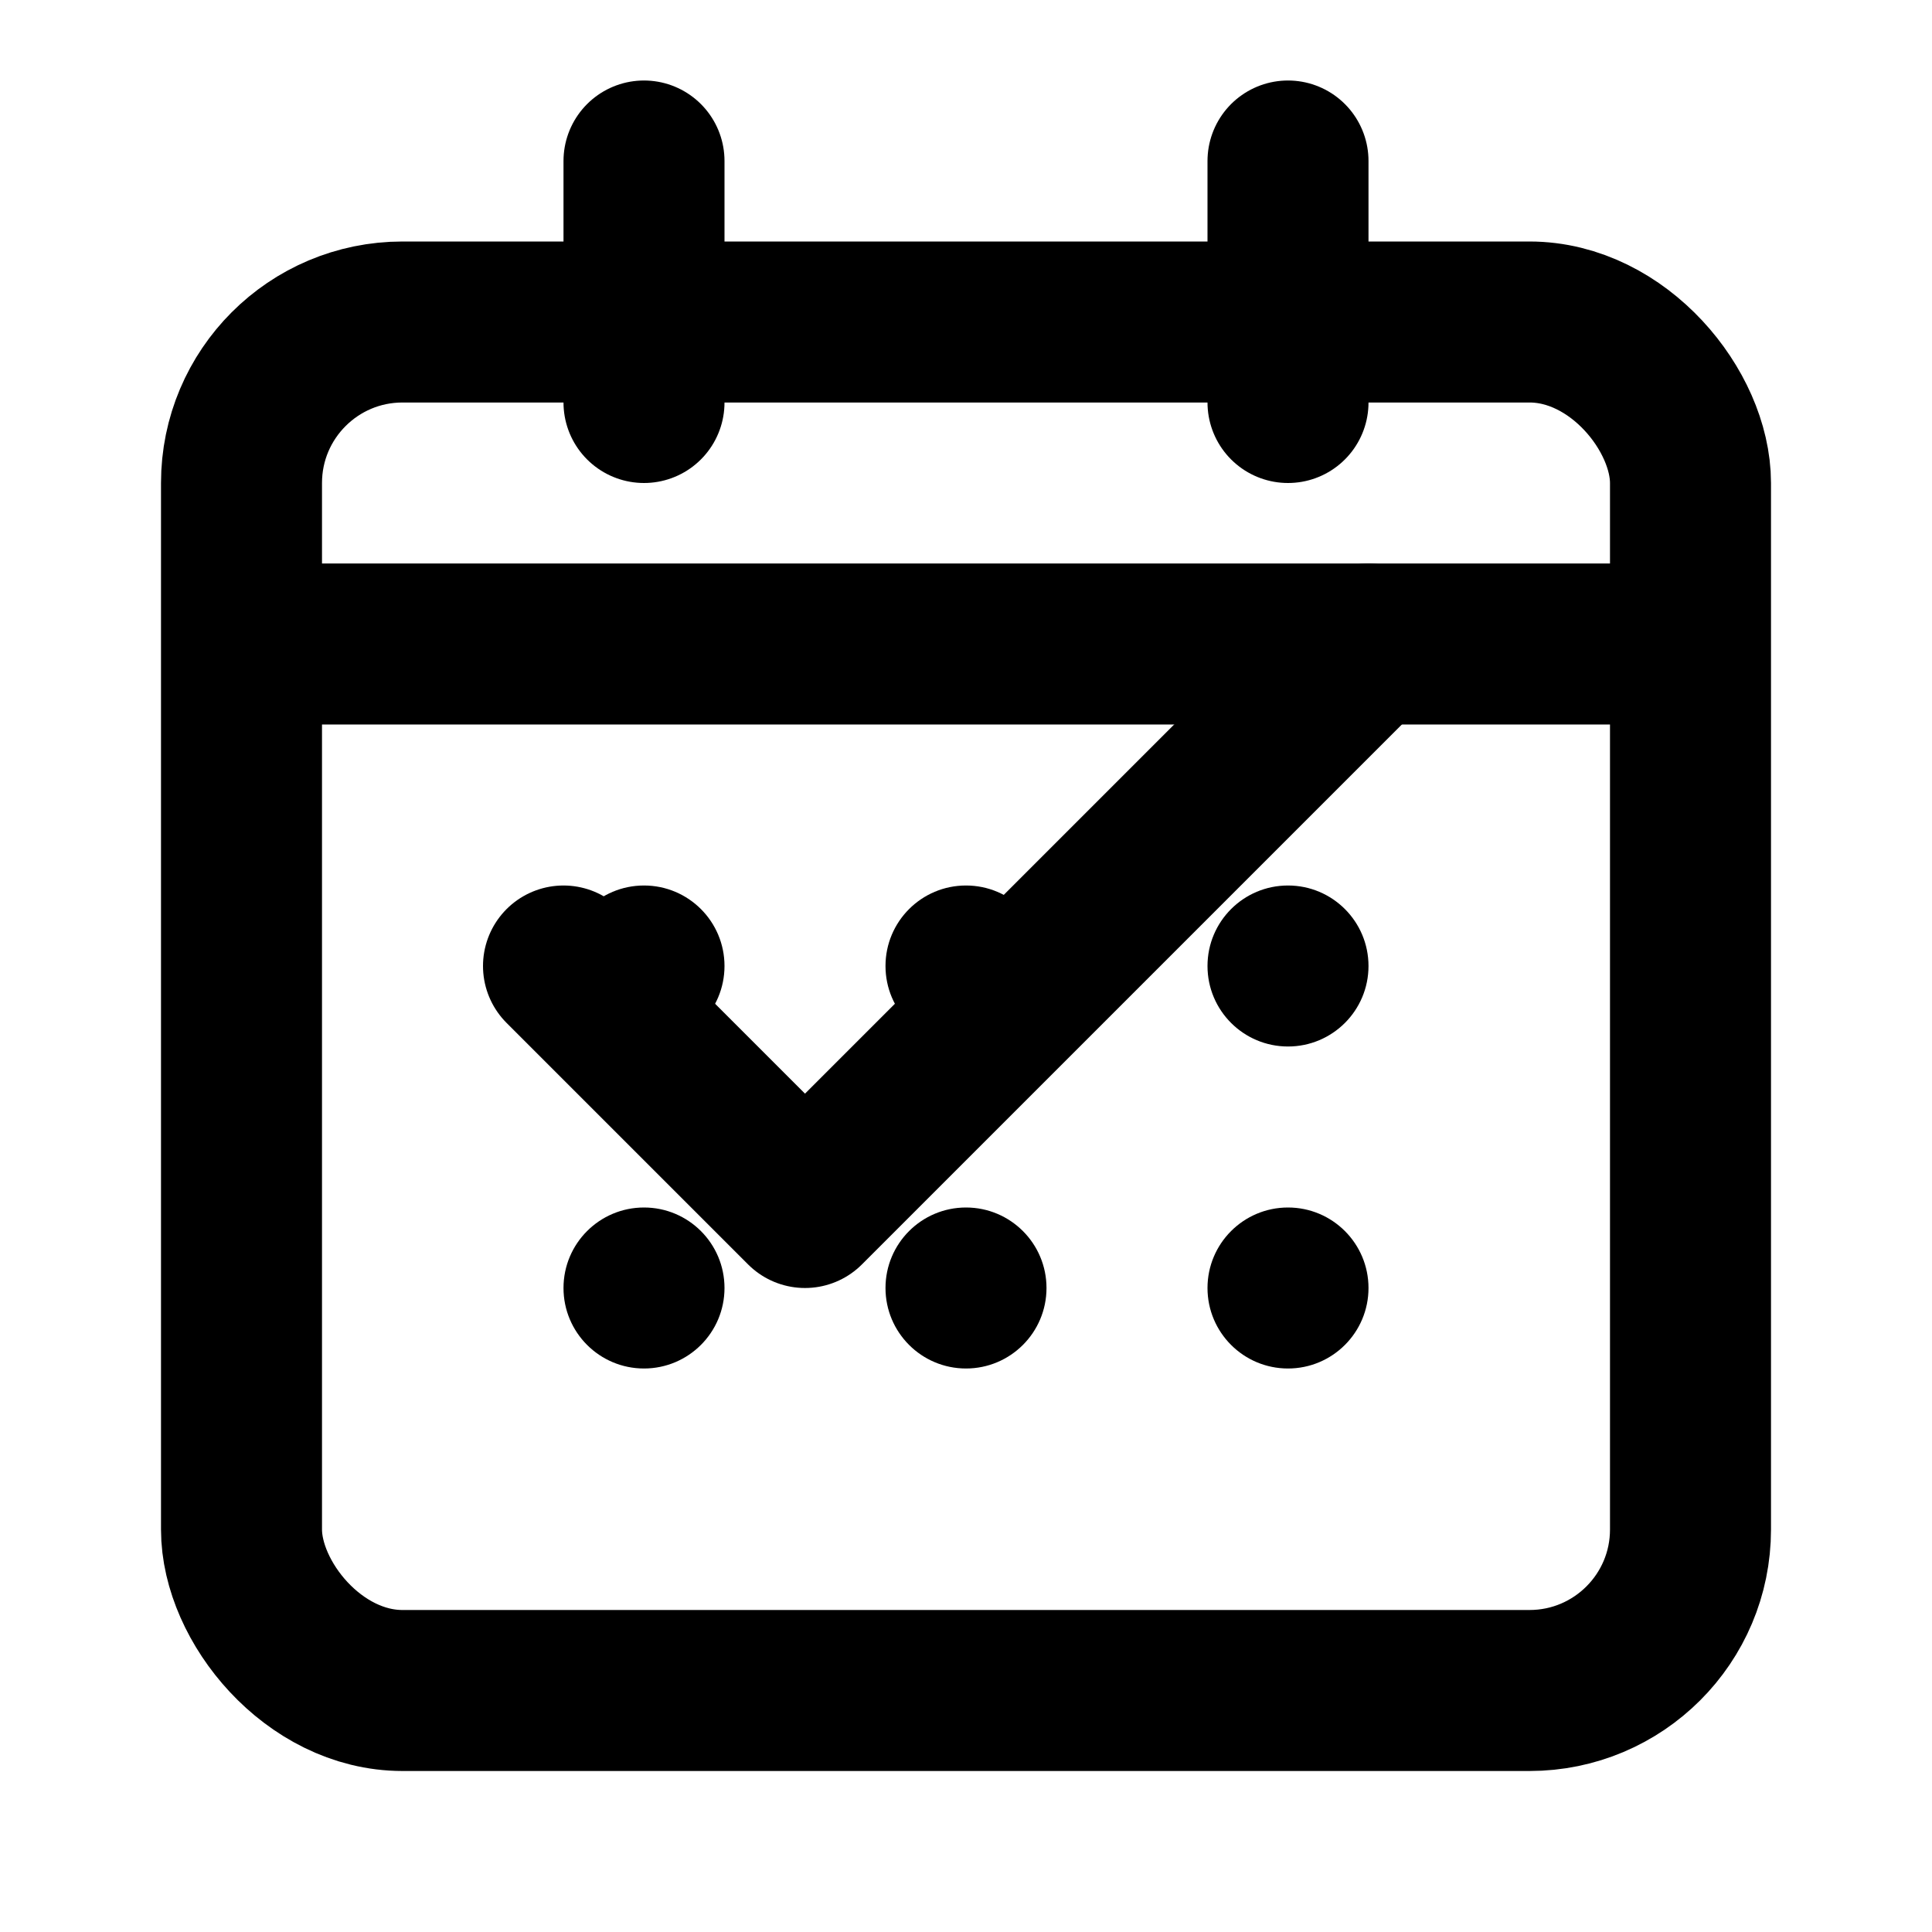 <?xml version="1.0" encoding="UTF-8"?>
<svg width="24" height="24" viewBox="0 0 24 24" fill="none" xmlns="http://www.w3.org/2000/svg">
    <!-- Calendar Base -->
    <rect x="3" y="4" width="18" height="17" rx="2" stroke="currentColor" stroke-width="2"/>
    <!-- Calendar Header -->
    <path d="M3 8H21" stroke="currentColor" stroke-width="2"/>
    <!-- Calendar Dots -->
    <circle cx="8" cy="12" r="1" fill="currentColor"/>
    <circle cx="12" cy="12" r="1" fill="currentColor"/>
    <circle cx="16" cy="12" r="1" fill="currentColor"/>
    <circle cx="8" cy="16" r="1" fill="currentColor"/>
    <circle cx="12" cy="16" r="1" fill="currentColor"/>
    <circle cx="16" cy="16" r="1" fill="currentColor"/>
    <!-- Calendar Hooks -->
    <path d="M8 2V5" stroke="currentColor" stroke-width="2" stroke-linecap="round"/>
    <path d="M16 2V5" stroke="currentColor" stroke-width="2" stroke-linecap="round"/>
    <!-- Check Mark -->
    <path d="M7 12L10 15L17 8" stroke="currentColor" stroke-width="2" stroke-linecap="round" stroke-linejoin="round"/>
</svg>
